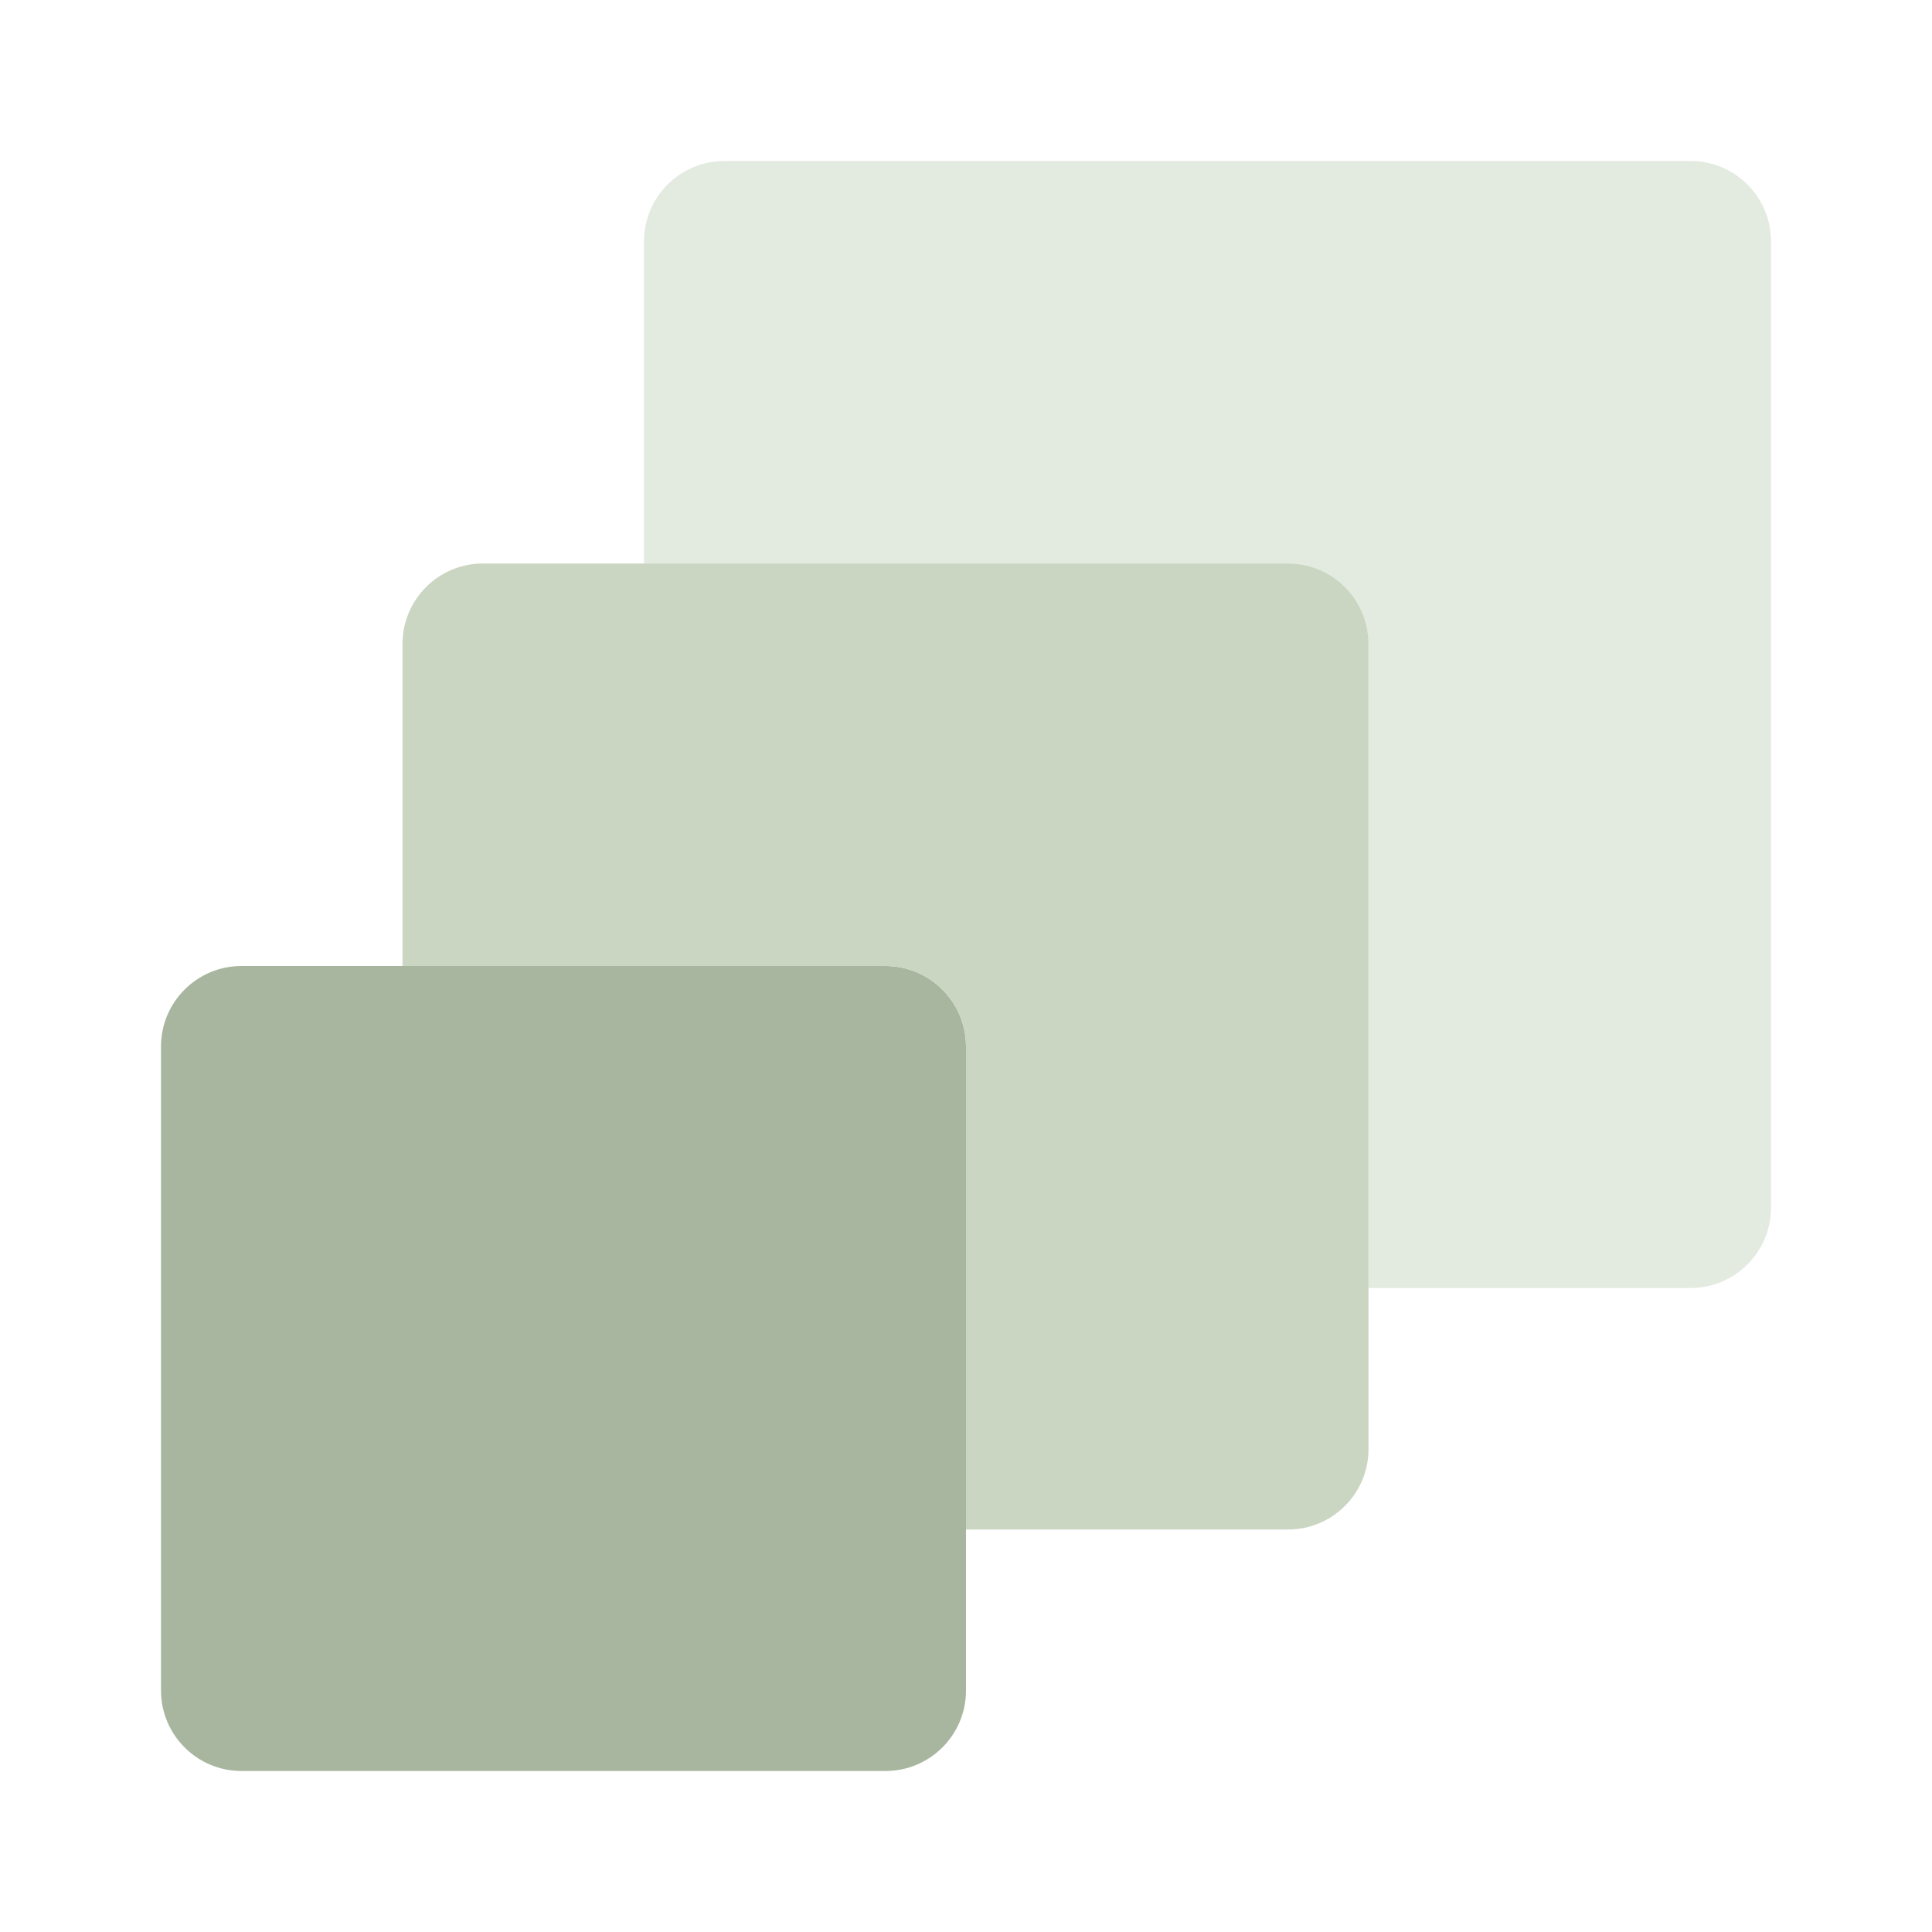 <?xml version="1.0" encoding="UTF-8"?> <svg xmlns="http://www.w3.org/2000/svg" width="24" height="24" viewBox="0 0 24 24" fill="none"> <path d="M21 2H9C8.448 2 8 2.447 8 2.999C8 2.999 8 3 8 3V7H16C16.552 7 17 7.447 17 7.999C17 7.999 17 8 17 8V16H21C21.552 16 22 15.553 22 15.001C22 15.001 22 15 22 15V3C22 2.448 21.553 2 21.001 2C21.001 2 21 2 21 2Z" fill="#E3EADF"></path> <path d="M3 12H11C11.552 12 12 12.448 12 13V21C12 21.552 11.552 22 11 22H3C2.448 22 2 21.552 2 21V13C2 12.448 2.448 12 3 12Z" fill="#A8B69F"></path> <path d="M16 7H6C5.448 7 5 7.447 5 7.999C5 7.999 5 8 5 8V12H11C11.552 12 12 12.447 12 12.999C12 12.999 12 13 12 13V19H16C16.552 19 17 18.553 17 18.001C17 18.001 17 18 17 18V8C17 7.448 16.553 7 16.001 7C16.001 7 16 7 16 7Z" fill="#CAD6C2"></path> </svg> 